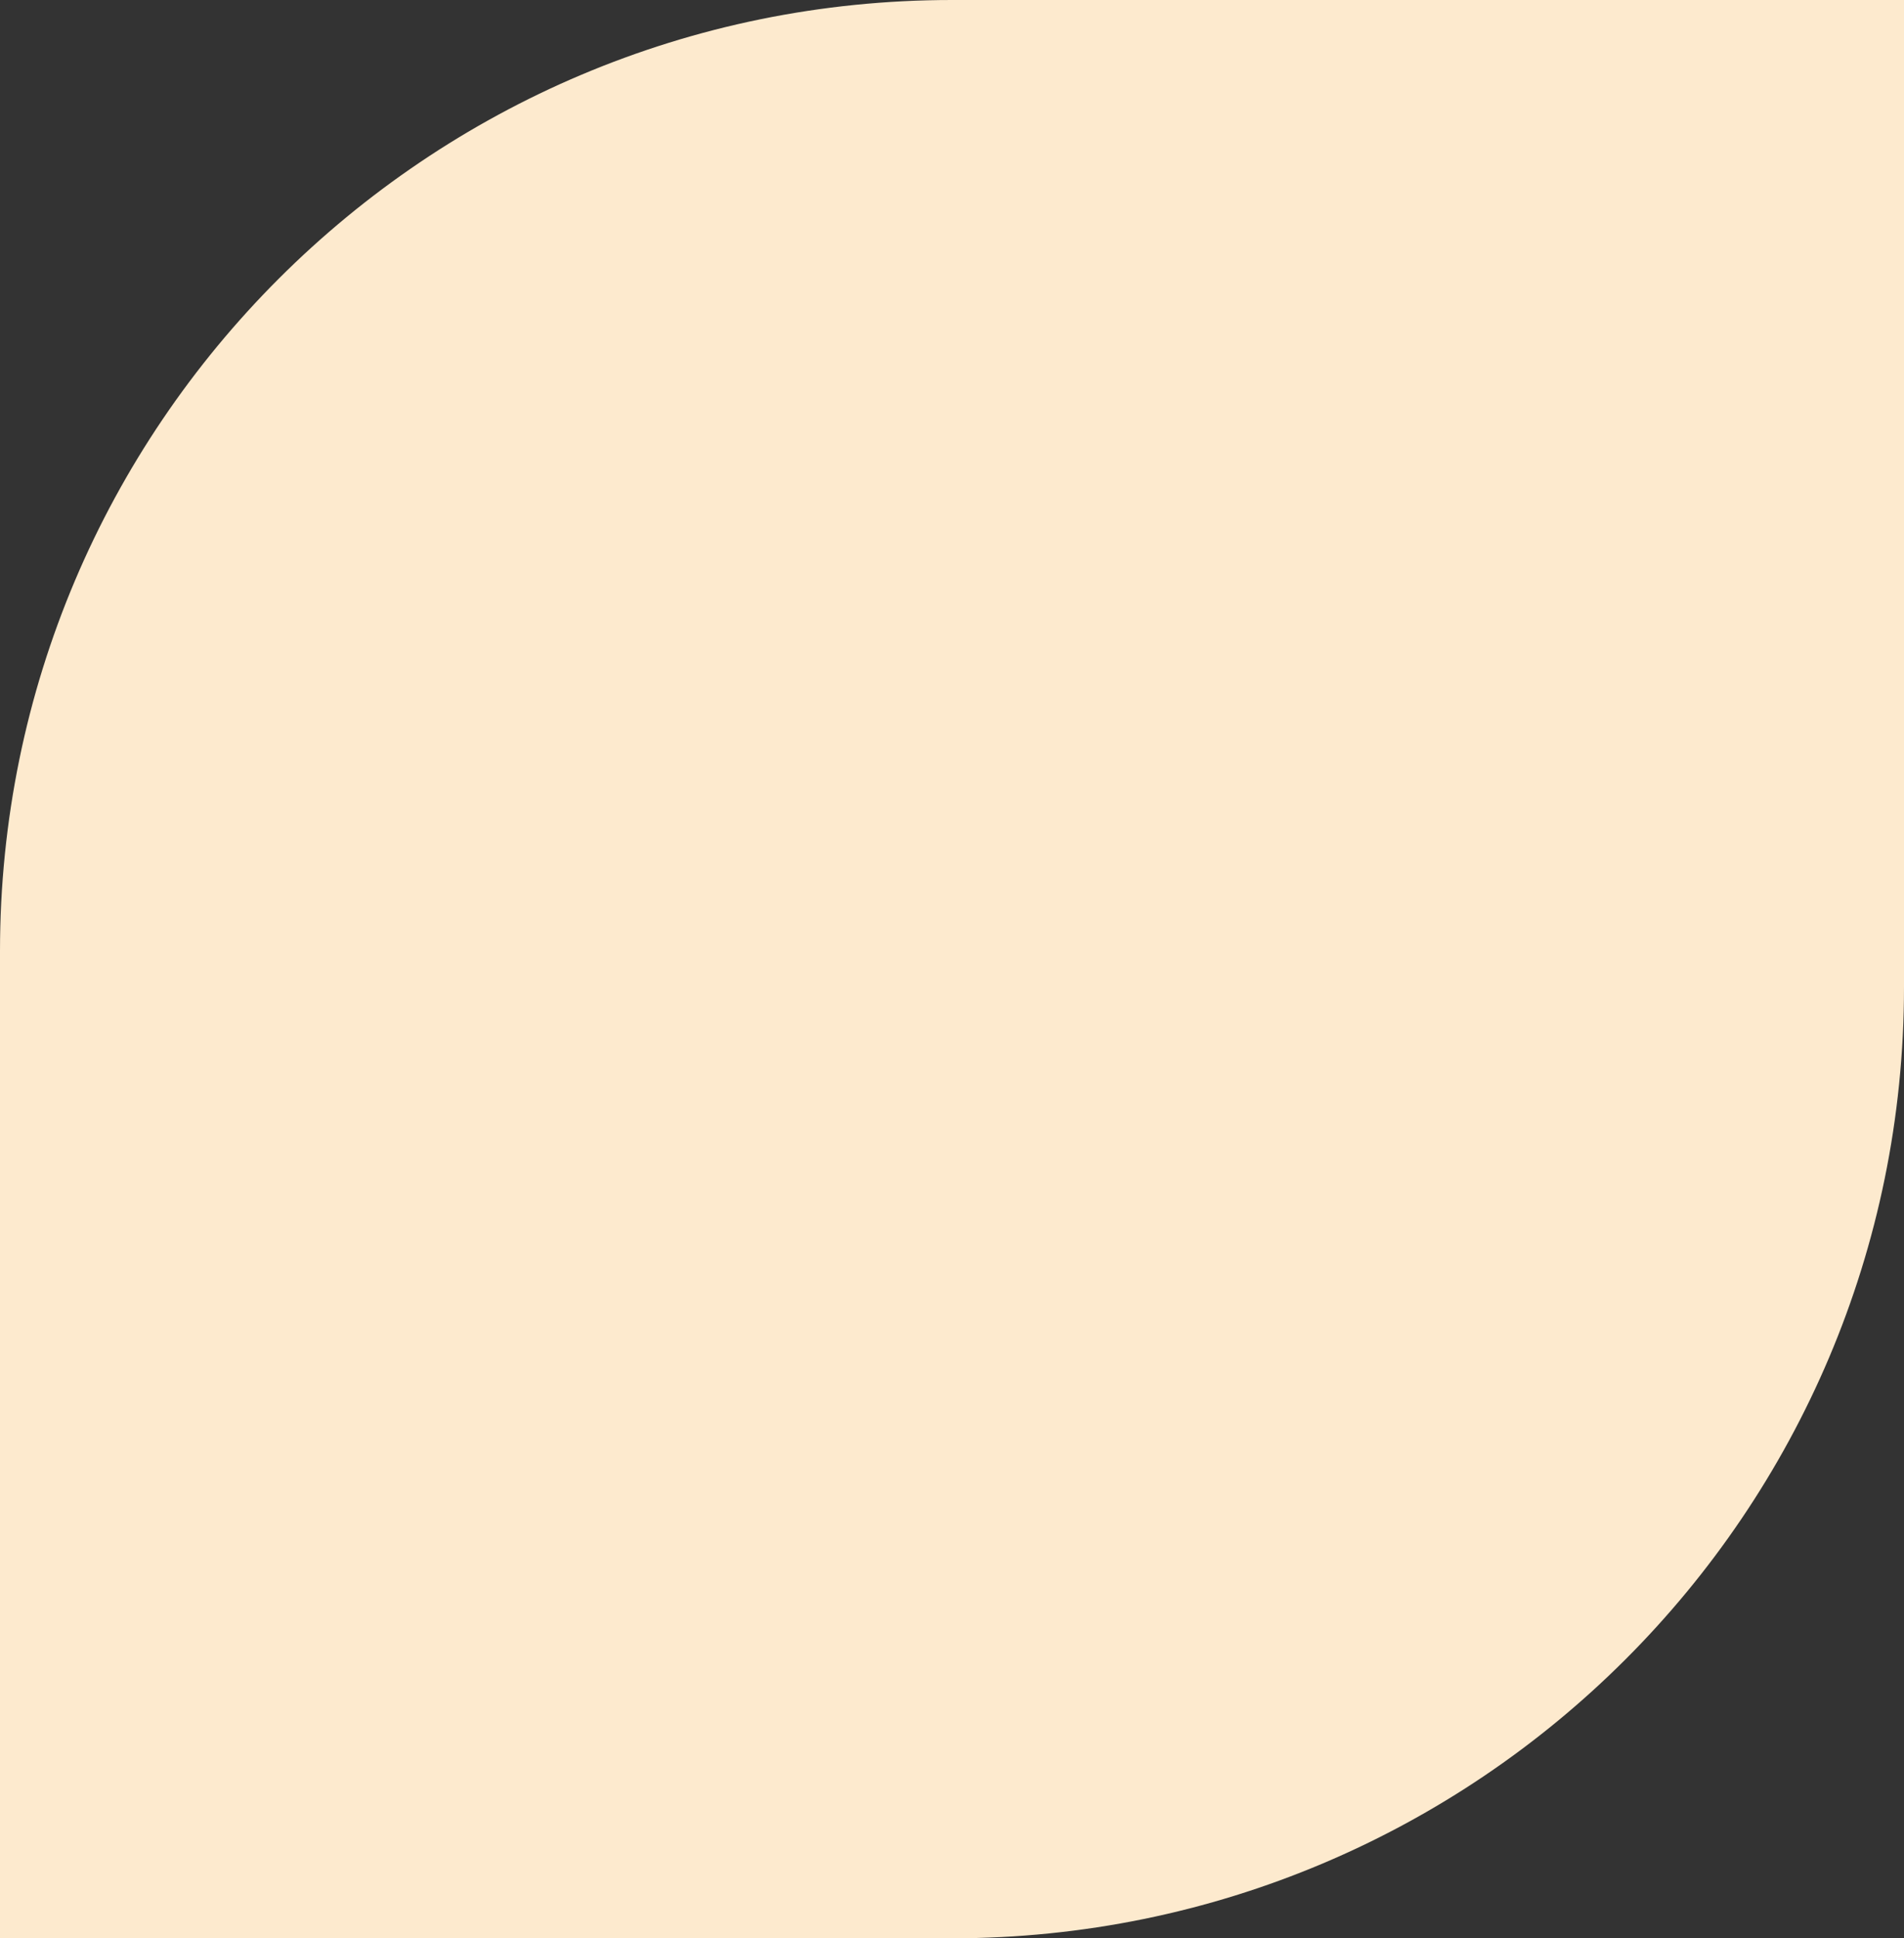 <svg width="563" height="573" viewBox="0 0 563 573" fill="none" xmlns="http://www.w3.org/2000/svg">
<rect x="0" y="0" width="563" height="573" fill="#333333" stroke="none"/>
<path d="M0 281.194C0 125.895 126.032 0 281.5 0H563V291.806C563 447.105 436.968 573 281.5 573H0V281.194Z" fill="#FDEACE"/>
</svg>
